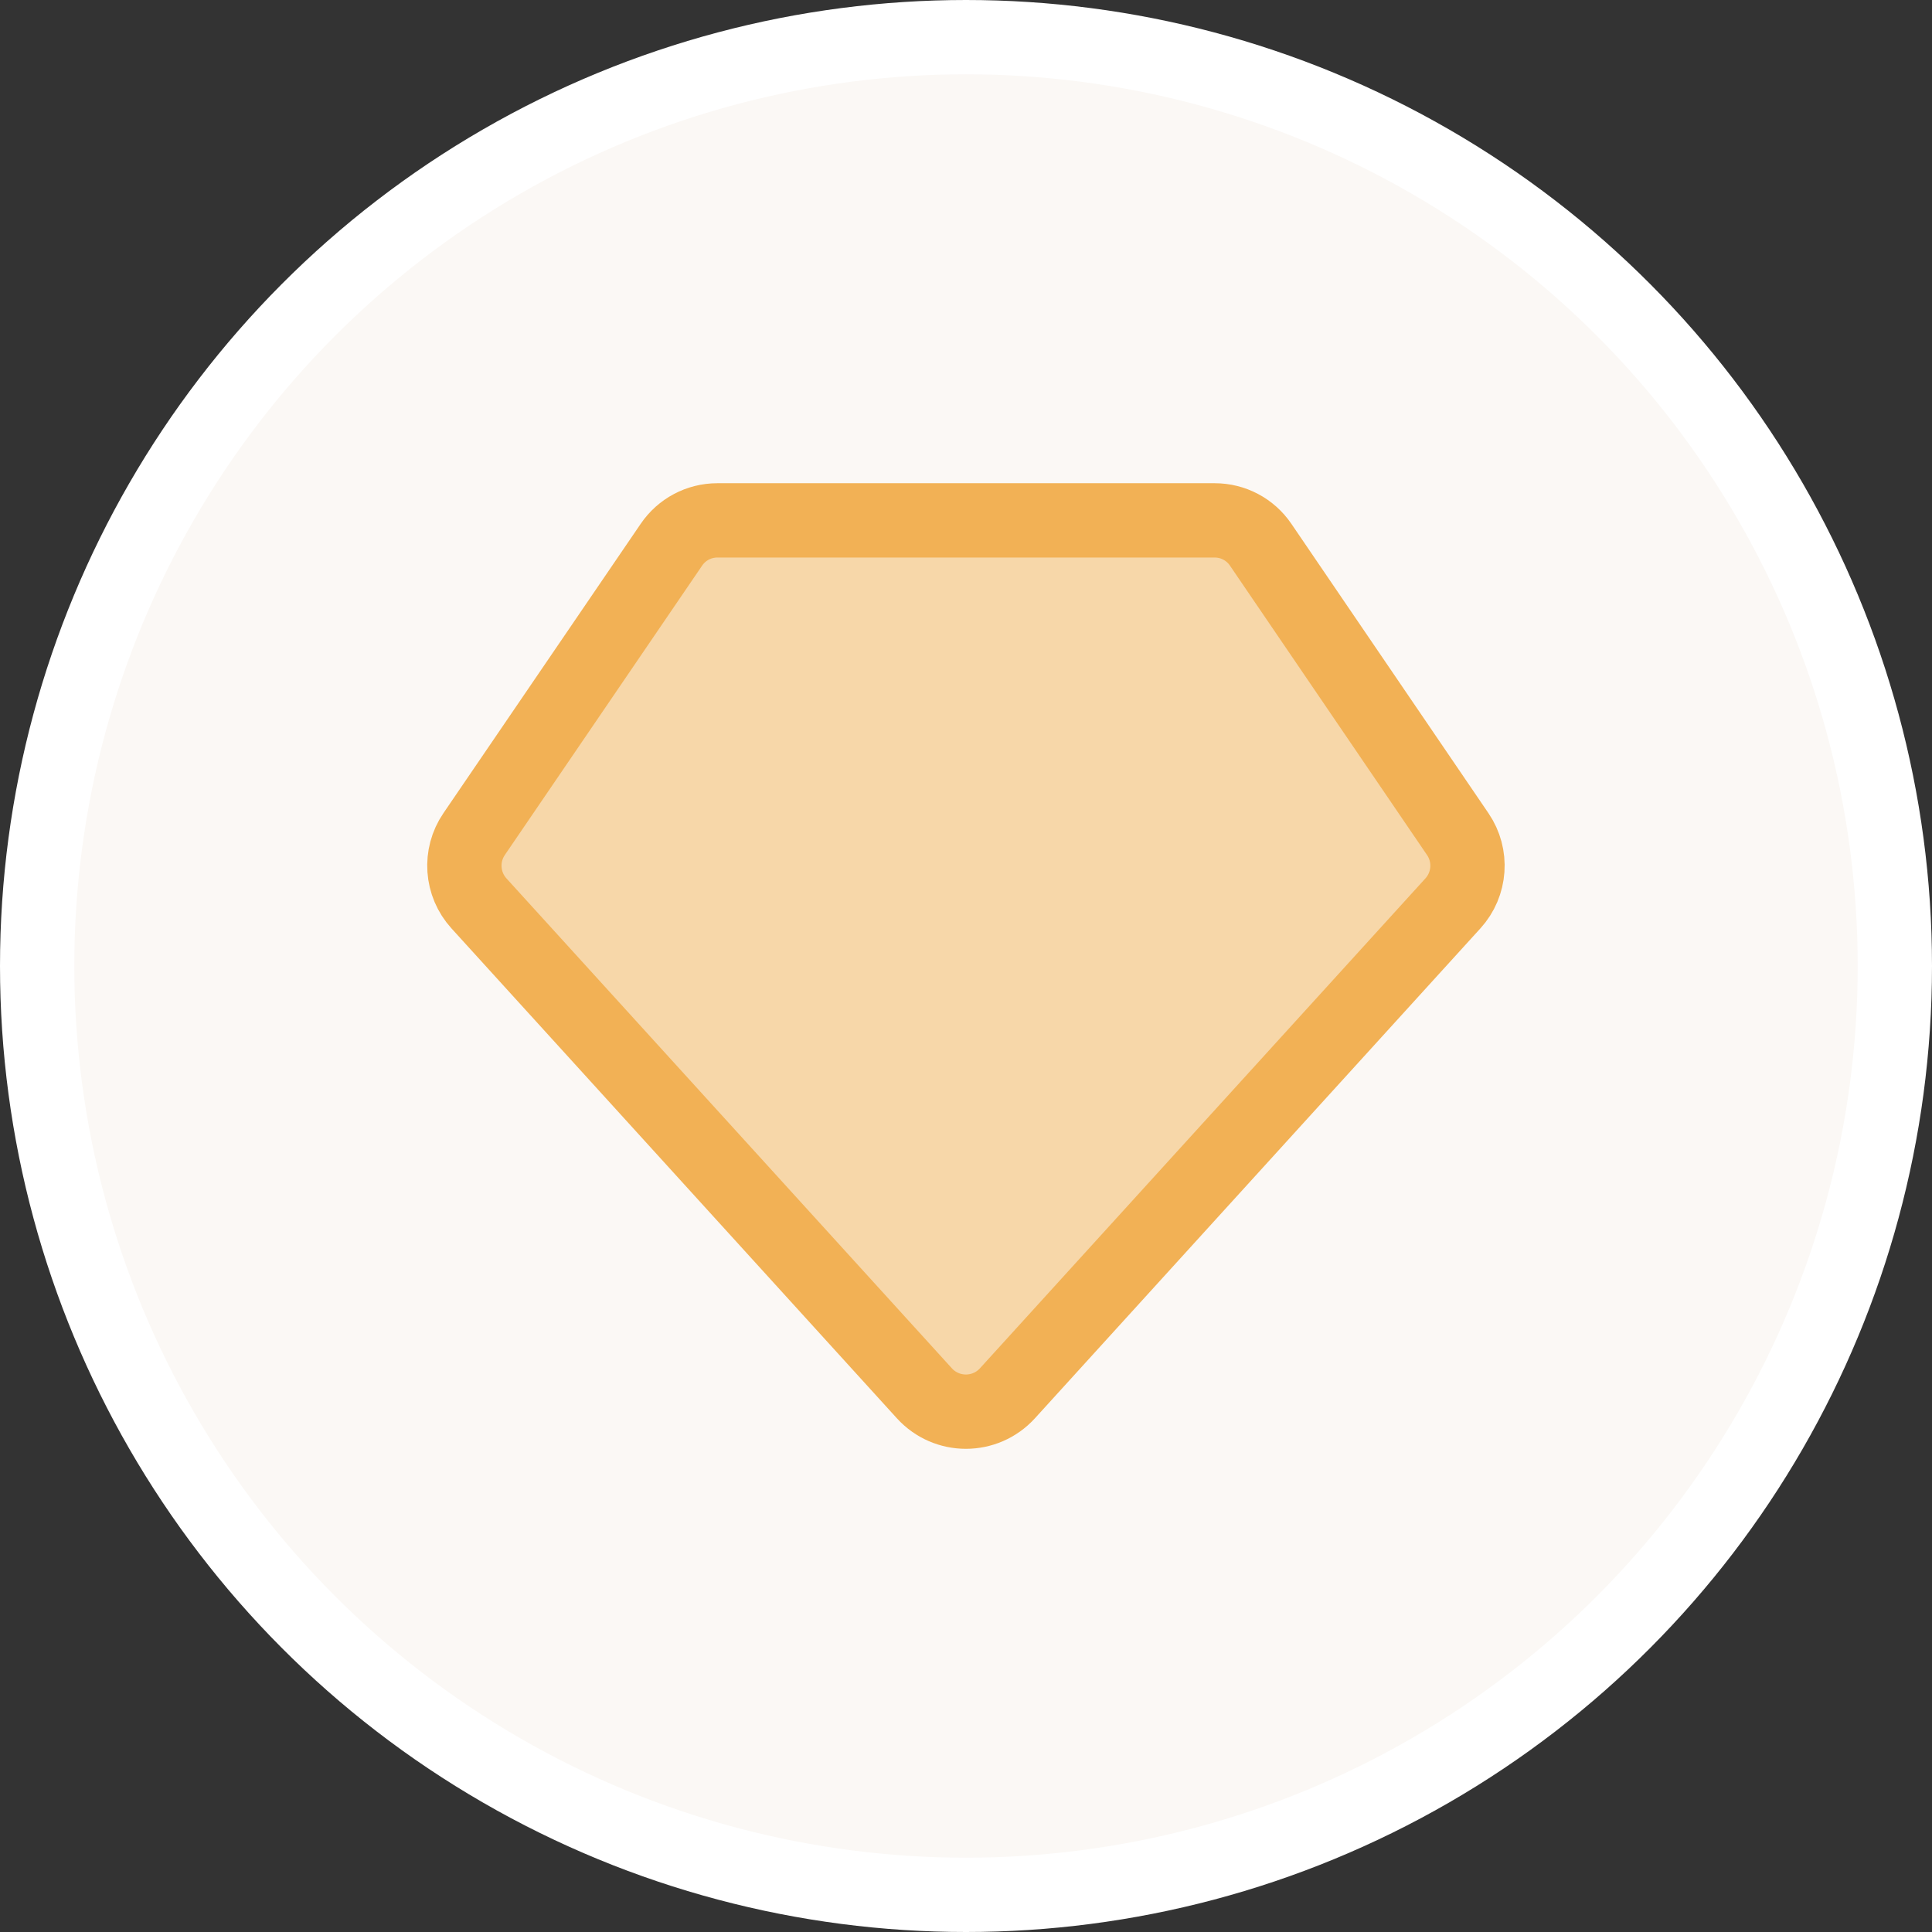 <svg width="52" height="52" viewBox="0 0 52 52" fill="none" xmlns="http://www.w3.org/2000/svg">
<rect x="0" y="0" width="52" height="52" fill="#333333" stroke="none"/>
<circle cx="26" cy="26" r="25" fill="#FBF8F5" stroke="white" stroke-width="2"/>
<path fill-rule="evenodd" clip-rule="evenodd" d="M12.893 24.317L24.879 37.5C25.479 38.16 26.515 38.16 27.116 37.5C29.837 34.509 36.748 26.906 39.105 24.315C39.575 23.799 39.629 23.027 39.236 22.451L33.93 14.66C33.651 14.25 33.189 14.006 32.696 14.006H19.306C18.813 14.006 18.351 14.25 18.072 14.66L12.762 22.448C12.367 23.025 12.421 23.799 12.893 24.317Z" fill="#F5C177" fill-opacity="0.6" stroke="#F2B155" stroke-width="2" stroke-linecap="round" stroke-linejoin="round"/>
</svg>
